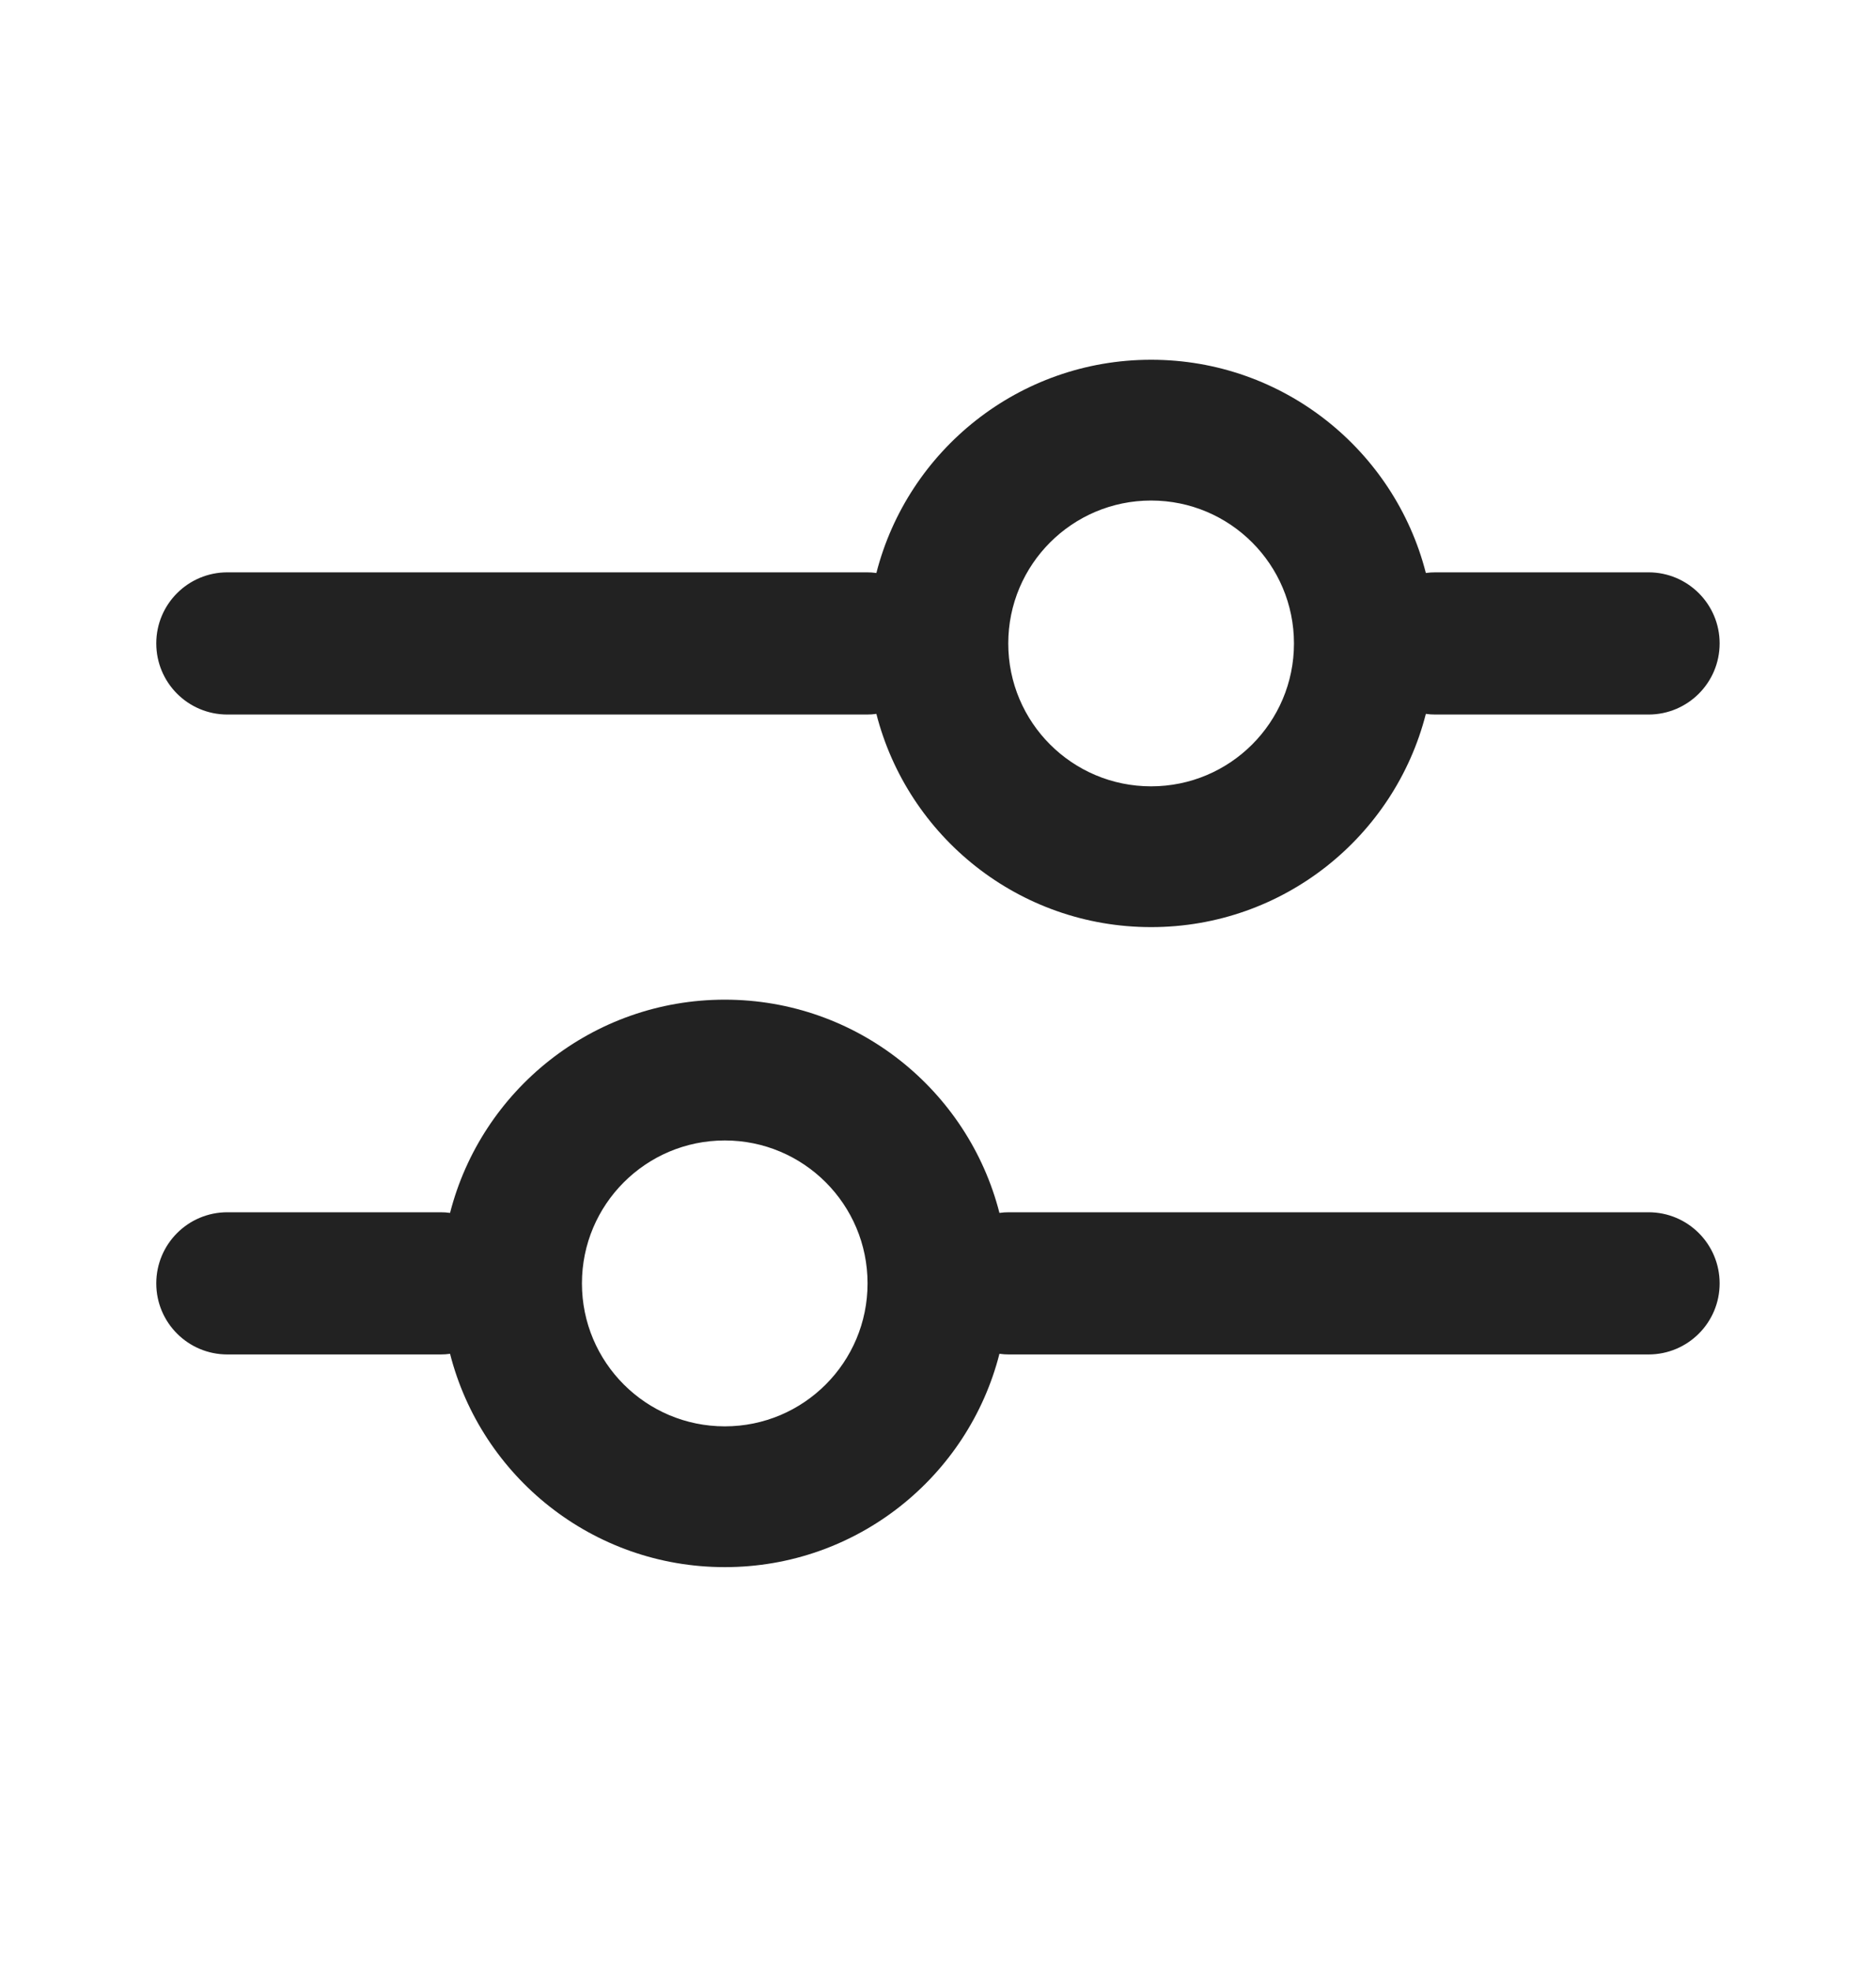 <svg width="20" height="21" viewBox="0 0 20 21" fill="none" xmlns="http://www.w3.org/2000/svg">
<g clip-path="url(#clip0_4956_43957)">
<path fill-rule="evenodd" clip-rule="evenodd" d="M12.272 5.333C11.431 5.333 10.749 6.015 10.749 6.856C10.749 7.697 11.431 8.378 12.272 8.378C13.113 8.378 13.795 7.697 13.795 6.856C13.795 6.015 13.113 5.333 12.272 5.333ZM9.242 7.613C9.276 7.613 9.31 7.611 9.343 7.606C9.677 8.913 10.862 9.878 12.272 9.878C13.682 9.878 14.867 8.913 15.201 7.606C15.234 7.611 15.268 7.613 15.302 7.613L17.575 7.613C17.993 7.613 18.333 7.274 18.333 6.855C18.333 6.437 17.993 6.098 17.575 6.098L15.302 6.098C15.268 6.098 15.234 6.1 15.201 6.105C14.867 4.799 13.682 3.833 12.272 3.833C10.862 3.833 9.677 4.799 9.343 6.105C9.31 6.1 9.276 6.098 9.242 6.098L2.424 6.098C2.005 6.098 1.666 6.437 1.666 6.855C1.666 7.274 2.005 7.613 2.424 7.613L9.242 7.613ZM18.333 13.674C18.333 14.092 17.994 14.431 17.575 14.431H10.757C10.723 14.431 10.689 14.429 10.655 14.424C10.322 15.731 9.137 16.697 7.727 16.697C6.316 16.697 5.131 15.731 4.798 14.424C4.765 14.429 4.731 14.431 4.696 14.431H2.424C2.005 14.431 1.666 14.092 1.666 13.674C1.666 13.255 2.005 12.916 2.424 12.916H4.696C4.731 12.916 4.765 12.918 4.798 12.923C5.132 11.617 6.317 10.651 7.727 10.651C9.137 10.651 10.321 11.617 10.655 12.923C10.688 12.918 10.723 12.916 10.757 12.916H17.575C17.994 12.916 18.333 13.255 18.333 13.674ZM9.249 13.674C9.249 14.515 8.568 15.197 7.727 15.197C6.886 15.197 6.204 14.515 6.204 13.674C6.204 12.833 6.886 12.151 7.727 12.151C8.568 12.151 9.249 12.833 9.249 13.674Z" fill="#222222"/>
</g>
<defs>
<clipPath id="clip0_4956_43957">
<rect width="20" height="20" fill="white" transform="translate(0 0.5)"/>
</clipPath>
</defs>
</svg>
